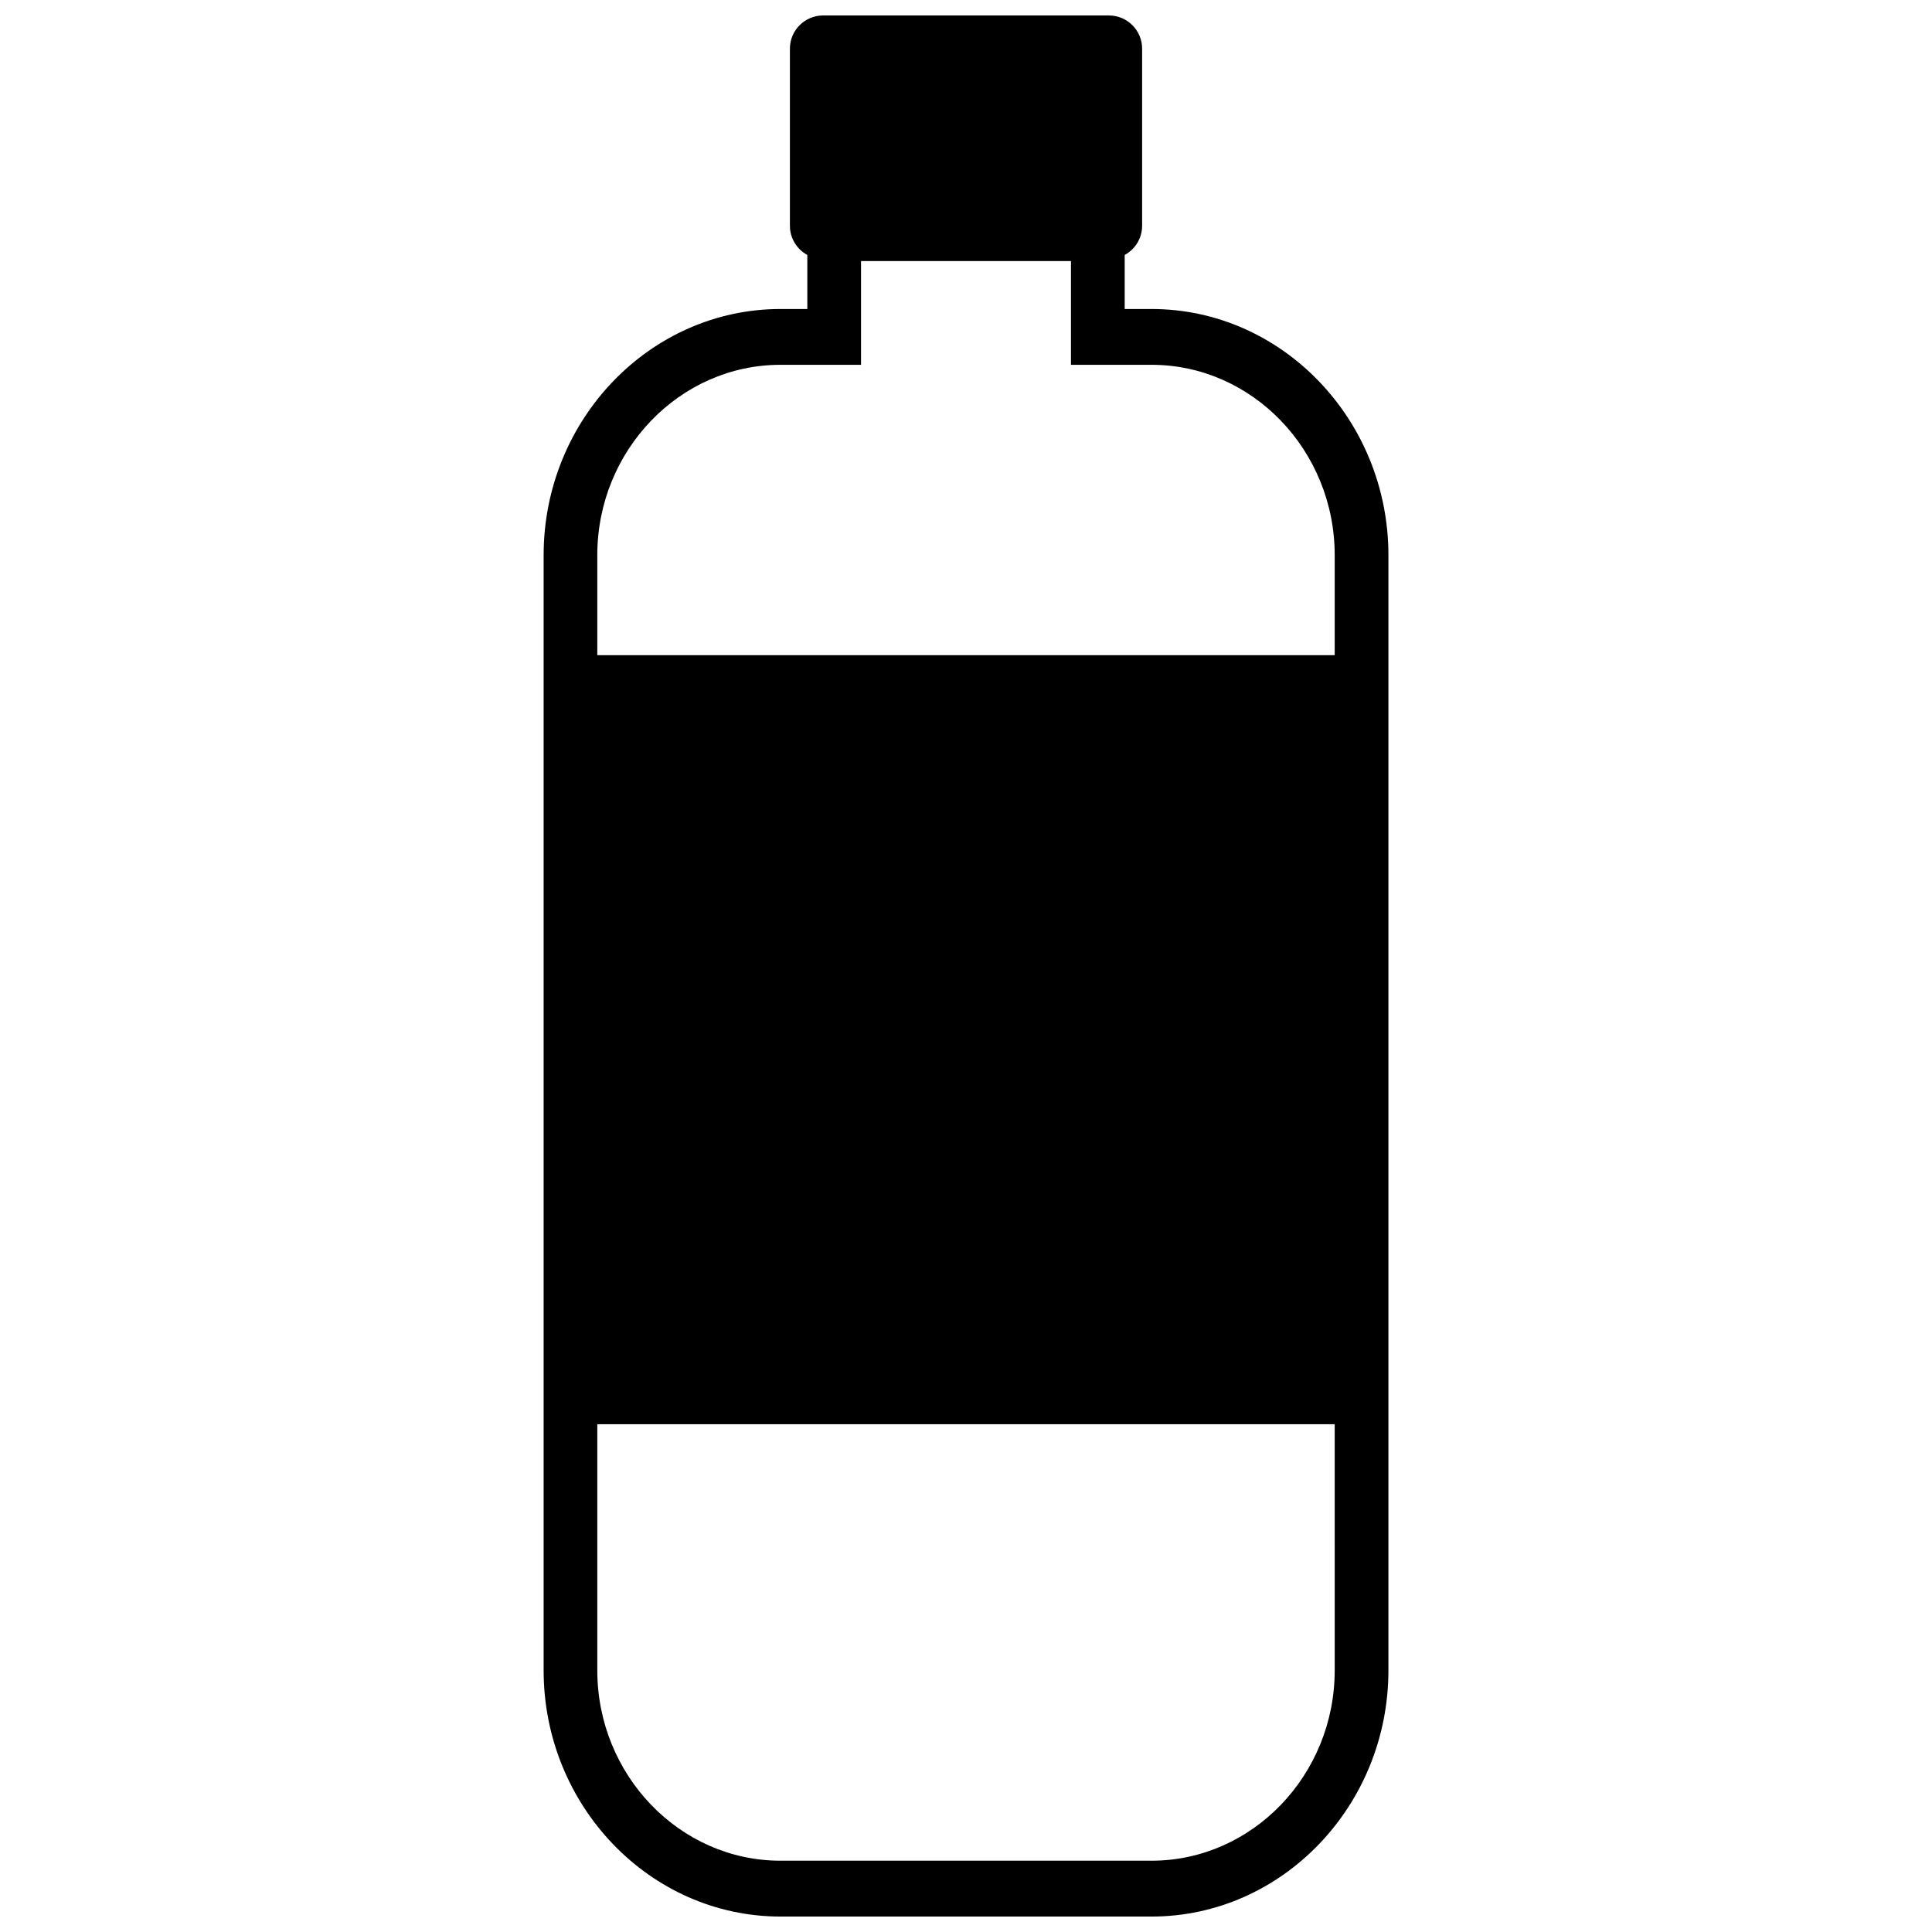 <?xml version="1.0" encoding="UTF-8"?>
<!-- Uploaded to: SVG Repo, www.svgrepo.com, Generator: SVG Repo Mixer Tools -->
<svg width="800px" height="800px" version="1.1" viewBox="144 144 512 512" xmlns="http://www.w3.org/2000/svg">
 <defs>
  <clipPath id="a">
   <path d="m288 148.09h224v503.81h-224z"/>
  </clipPath>
 </defs>
 <g clip-path="url(#a)">
  <path d="m357.95 225.89v-14.32c-2.746-1.488-4.617-4.406-4.617-7.734v-46.949c0-4.84 3.953-8.789 8.793-8.789h75.758c4.84 0 8.789 3.953 8.789 8.789v46.949c0 3.328-1.875 6.246-4.617 7.734v14.32h7.129c34.551 0 62.758 29.324 62.758 65.238v295.54c0 35.91-28.211 65.238-62.758 65.238h-98.359c-34.551 0-62.758-29.328-62.758-65.238v-295.54c0-35.914 28.211-65.238 62.758-65.238h7.129zm-55.66 91.738h195.42v-26.5c0-27.754-21.84-50.449-48.531-50.449h-21.359v-27.5h-55.641v27.5h-21.359c-26.688 0-48.531 22.699-48.531 50.449zm195.42 203.8h-195.42v65.234c0 27.746 21.844 50.445 48.531 50.445h98.359c26.695 0 48.531-22.699 48.531-50.445z" fill-rule="evenodd"/>
 </g>
</svg>